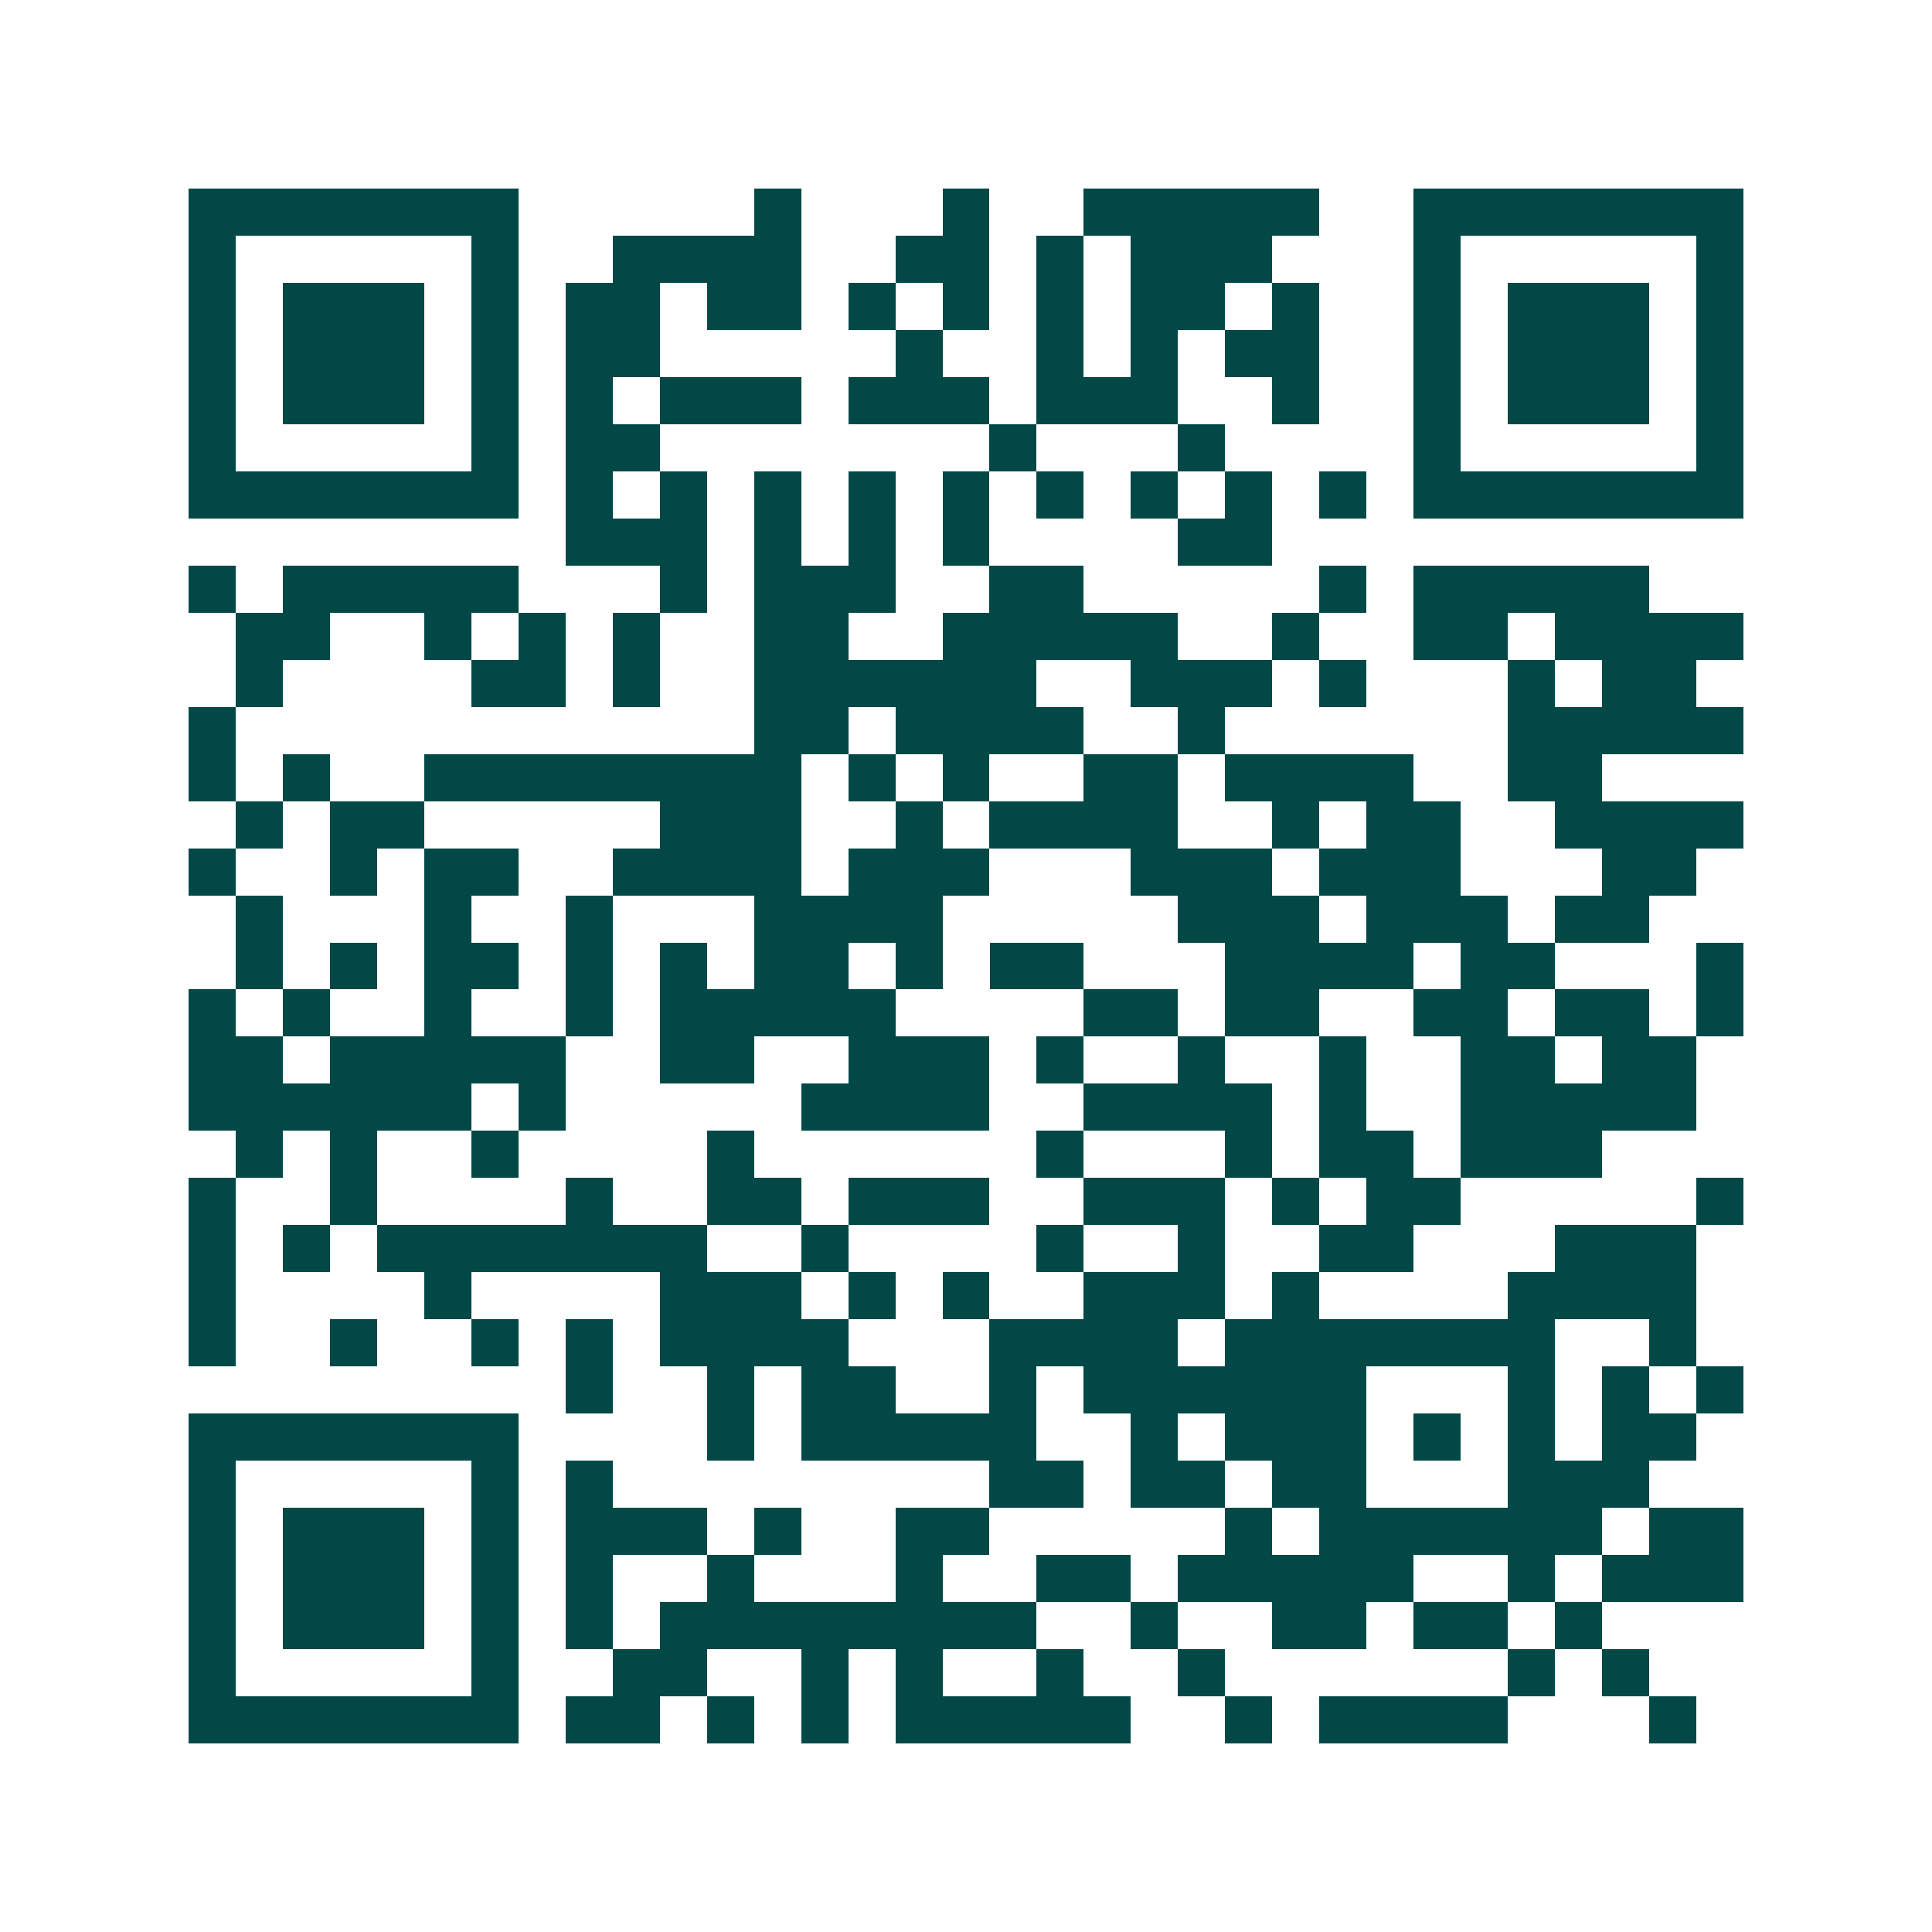 <svg xmlns="http://www.w3.org/2000/svg" width="200" height="200" viewBox="0 0 41 41" shape-rendering="crispEdges"><path fill="#ffffff" d="M0 0h41v41H0z"/><path stroke="#014847" d="M4 4.5h7m5 0h1m3 0h1m2 0h5m2 0h7M4 5.5h1m5 0h1m2 0h4m2 0h2m1 0h1m1 0h3m3 0h1m5 0h1M4 6.5h1m1 0h3m1 0h1m1 0h2m1 0h2m1 0h1m1 0h1m1 0h1m1 0h2m1 0h1m2 0h1m1 0h3m1 0h1M4 7.5h1m1 0h3m1 0h1m1 0h2m5 0h1m2 0h1m1 0h1m1 0h2m2 0h1m1 0h3m1 0h1M4 8.5h1m1 0h3m1 0h1m1 0h1m1 0h3m1 0h3m1 0h3m2 0h1m2 0h1m1 0h3m1 0h1M4 9.5h1m5 0h1m1 0h2m7 0h1m3 0h1m4 0h1m5 0h1M4 10.5h7m1 0h1m1 0h1m1 0h1m1 0h1m1 0h1m1 0h1m1 0h1m1 0h1m1 0h1m1 0h7M12 11.5h3m1 0h1m1 0h1m1 0h1m4 0h2M4 12.5h1m1 0h5m3 0h1m1 0h3m2 0h2m5 0h1m1 0h5M5 13.5h2m2 0h1m1 0h1m1 0h1m2 0h2m2 0h5m2 0h1m2 0h2m1 0h4M5 14.5h1m4 0h2m1 0h1m2 0h6m2 0h3m1 0h1m3 0h1m1 0h2M4 15.5h1m11 0h2m1 0h4m2 0h1m6 0h5M4 16.5h1m1 0h1m2 0h8m1 0h1m1 0h1m2 0h2m1 0h4m2 0h2M5 17.5h1m1 0h2m5 0h3m2 0h1m1 0h4m2 0h1m1 0h2m2 0h4M4 18.5h1m2 0h1m1 0h2m2 0h4m1 0h3m3 0h3m1 0h3m3 0h2M5 19.5h1m3 0h1m2 0h1m3 0h4m5 0h3m1 0h3m1 0h2M5 20.5h1m1 0h1m1 0h2m1 0h1m1 0h1m1 0h2m1 0h1m1 0h2m3 0h4m1 0h2m3 0h1M4 21.5h1m1 0h1m2 0h1m2 0h1m1 0h5m4 0h2m1 0h2m2 0h2m1 0h2m1 0h1M4 22.5h2m1 0h5m2 0h2m2 0h3m1 0h1m2 0h1m2 0h1m2 0h2m1 0h2M4 23.5h6m1 0h1m5 0h4m2 0h4m1 0h1m2 0h5M5 24.5h1m1 0h1m2 0h1m4 0h1m6 0h1m3 0h1m1 0h2m1 0h3M4 25.5h1m2 0h1m4 0h1m2 0h2m1 0h3m2 0h3m1 0h1m1 0h2m5 0h1M4 26.5h1m1 0h1m1 0h7m2 0h1m4 0h1m2 0h1m2 0h2m3 0h3M4 27.5h1m4 0h1m4 0h3m1 0h1m1 0h1m2 0h3m1 0h1m4 0h4M4 28.5h1m2 0h1m2 0h1m1 0h1m1 0h4m3 0h4m1 0h7m2 0h1M12 29.5h1m2 0h1m1 0h2m2 0h1m1 0h6m3 0h1m1 0h1m1 0h1M4 30.5h7m4 0h1m1 0h5m2 0h1m1 0h3m1 0h1m1 0h1m1 0h2M4 31.5h1m5 0h1m1 0h1m8 0h2m1 0h2m1 0h2m3 0h3M4 32.5h1m1 0h3m1 0h1m1 0h3m1 0h1m2 0h2m5 0h1m1 0h6m1 0h2M4 33.5h1m1 0h3m1 0h1m1 0h1m2 0h1m3 0h1m2 0h2m1 0h5m2 0h1m1 0h3M4 34.5h1m1 0h3m1 0h1m1 0h1m1 0h8m2 0h1m2 0h2m1 0h2m1 0h1M4 35.5h1m5 0h1m2 0h2m2 0h1m1 0h1m2 0h1m2 0h1m6 0h1m1 0h1M4 36.5h7m1 0h2m1 0h1m1 0h1m1 0h5m2 0h1m1 0h4m3 0h1"/></svg>
